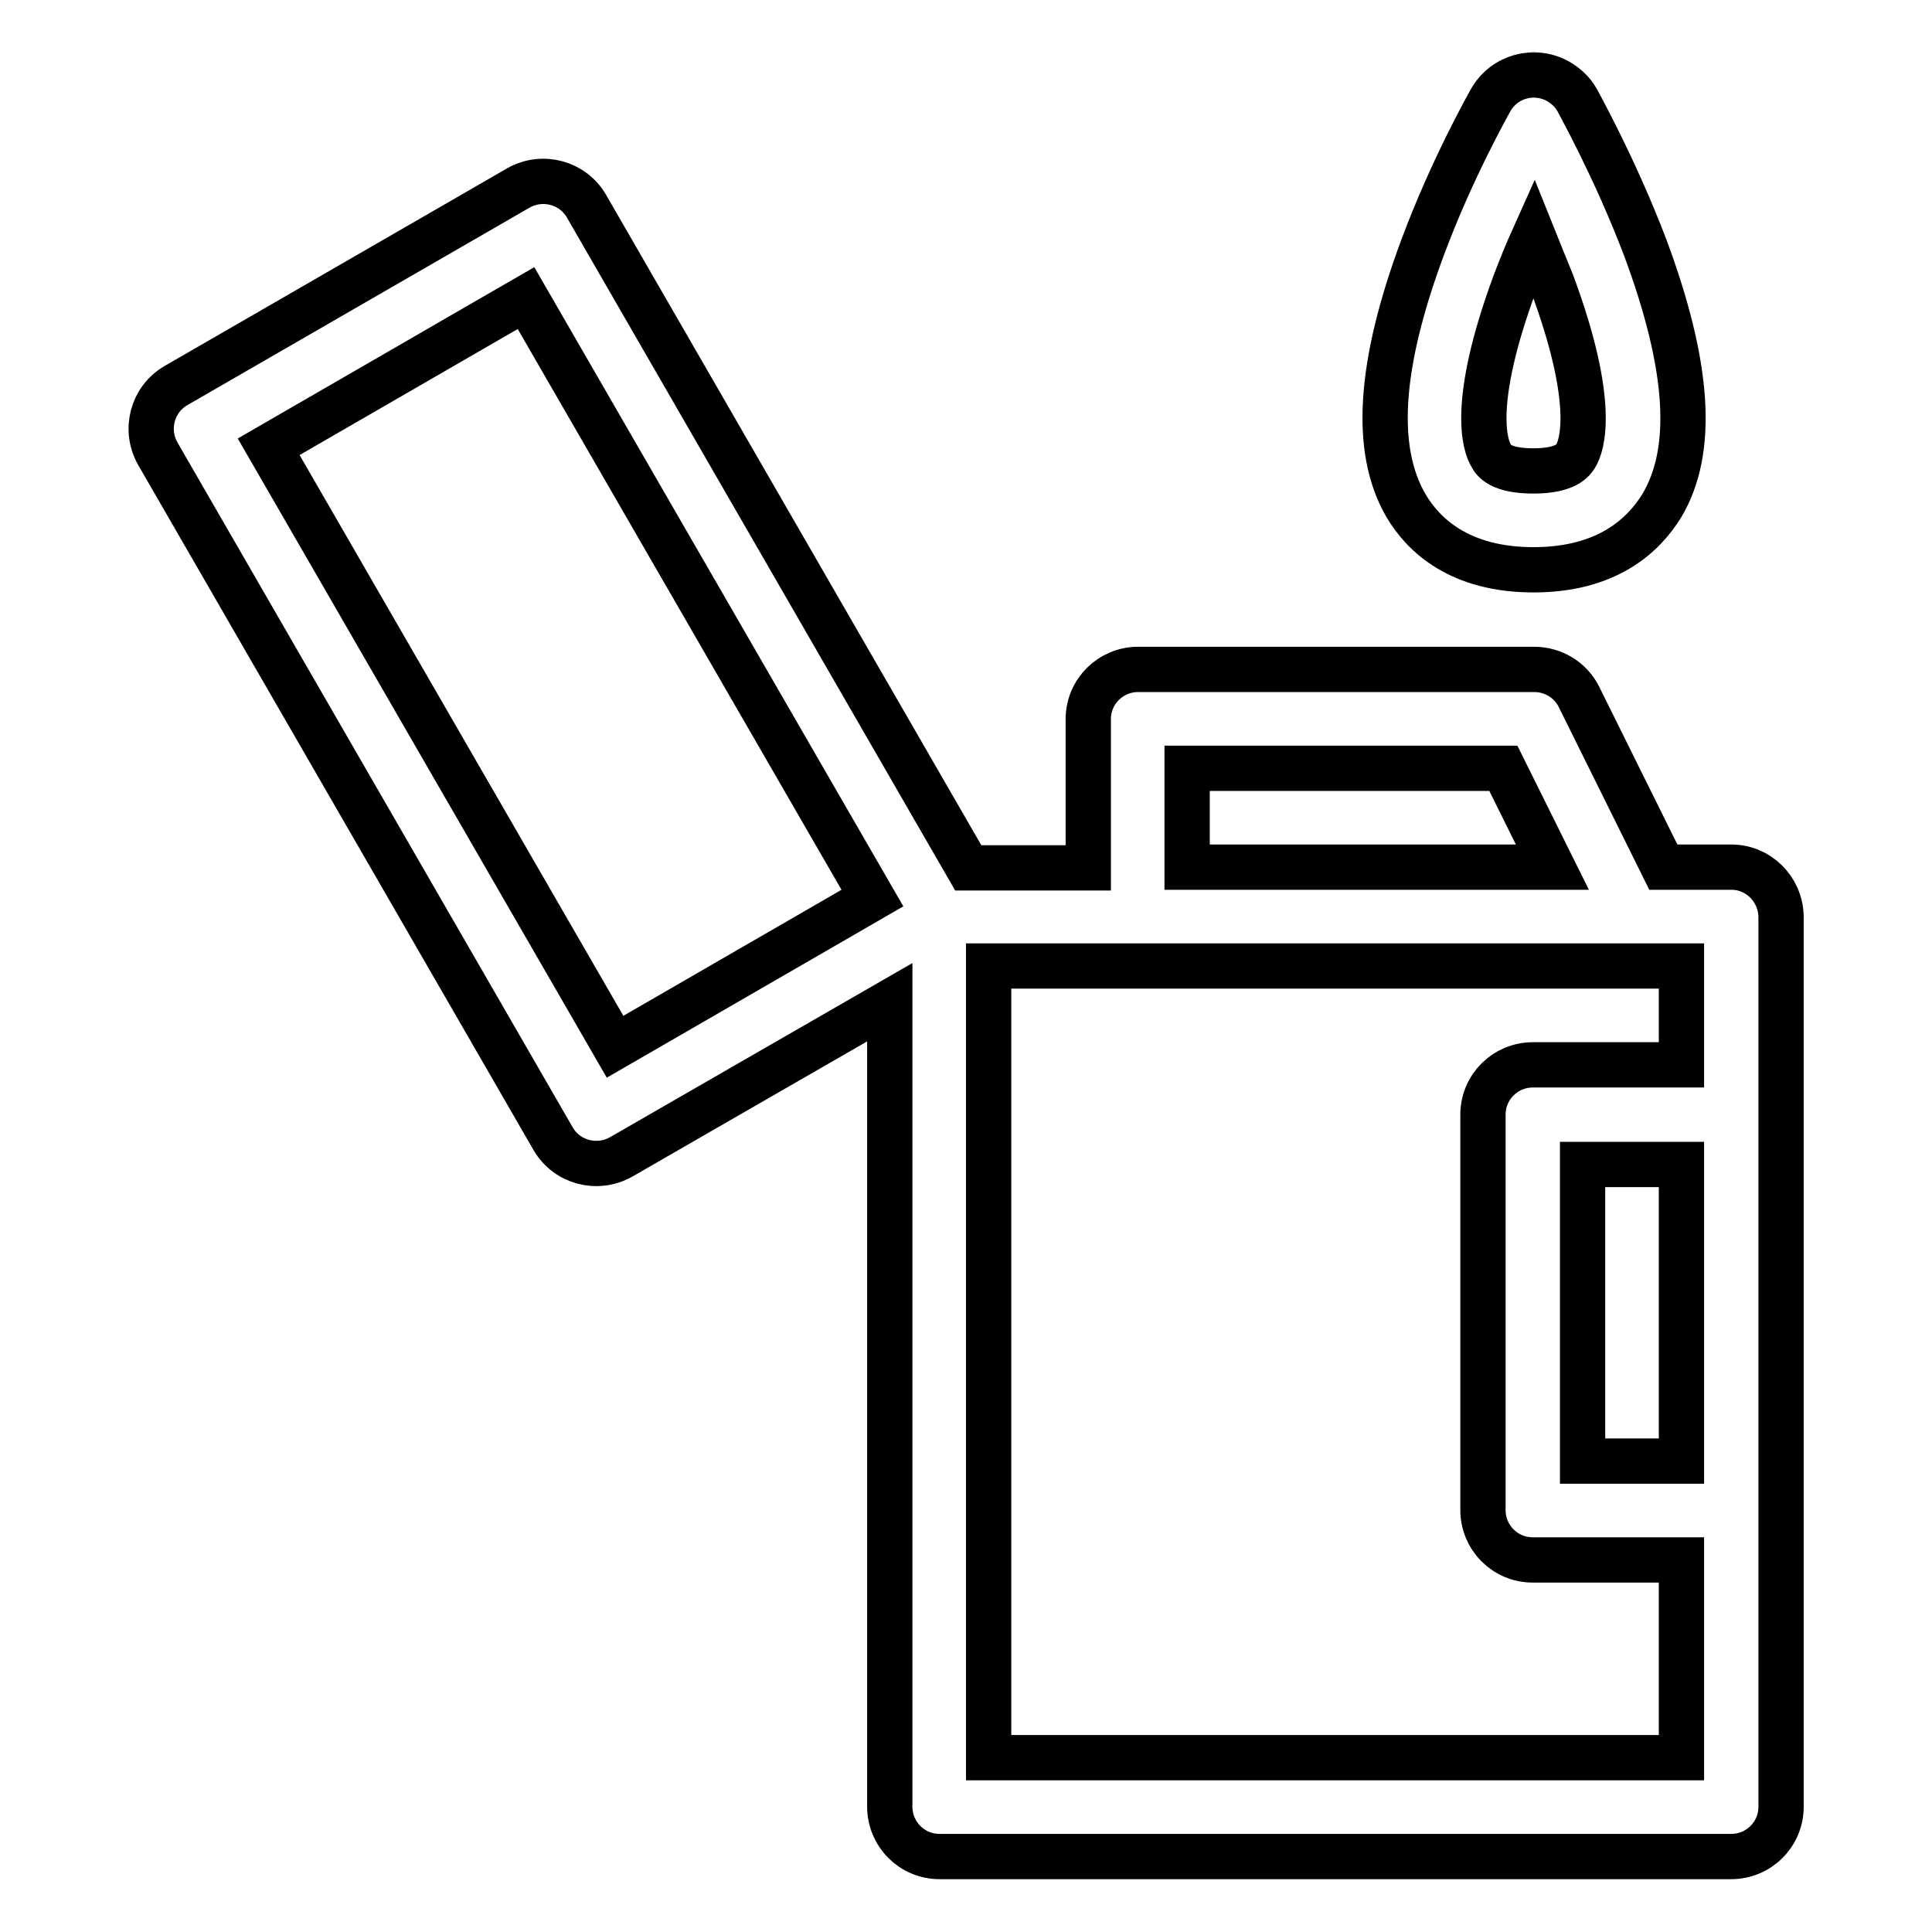 <?xml version="1.0" encoding="utf-8"?>
<!-- Svg Vector Icons : http://www.onlinewebfonts.com/icon -->
<!DOCTYPE svg PUBLIC "-//W3C//DTD SVG 1.1//EN" "http://www.w3.org/Graphics/SVG/1.1/DTD/svg11.dtd">
<svg version="1.1" xmlns="http://www.w3.org/2000/svg" xmlns:xlink="http://www.w3.org/1999/xlink" x="0px" y="0px" viewBox="0 0 256 256" enable-background="new 0 0 256 256" xml:space="preserve">
<g> <path stroke-width="6" fill-opacity="0" stroke="#000000"  d="M229.4,114.9h-9l-11.2-22.6c-1.1-2.2-3.4-3.6-5.9-3.6h-52.5c-3.6,0-6.6,2.9-6.6,6.6v19.7h-15.9L77.7,27.3 c-1.8-3.1-5.8-4.2-9-2.4L23.3,51.1c-3.1,1.8-4.2,5.8-2.4,9l52.4,90.8c1.8,3.1,5.8,4.2,9,2.4l35.6-20.5v106.6c0,3.6,2.9,6.6,6.6,6.6 h104.9c3.6,0,6.6-2.9,6.6-6.6v-118C235.9,117.8,233,114.9,229.4,114.9z M222.8,193.6h-13.1v-39.3h13.1V193.6z M157.3,101.8h41.9 l6.5,13.1h-48.4V101.8z M81.5,138.7L35.6,59.2l34.1-19.7l45.9,79.5L81.5,138.7z M131,232.9V128h91.8v13.1h-19.7 c-3.6,0-6.6,2.9-6.6,6.6v52.4c0,3.6,2.9,6.6,6.6,6.6h19.7v26.2H131L131,232.9z M203.2,75.5c-9.8,0-14.6-4.6-16.9-8.5 c-4.3-7.4-3.6-18.6,2.2-34.2c3.9-10.5,8.8-19.1,9-19.5c1.8-3.2,5.8-4.3,9-2.5c1,0.6,1.9,1.4,2.5,2.5c0.2,0.4,5,9,9,19.5 c5.8,15.6,6.6,26.8,2.2,34.2C217.8,70.9,213,75.5,203.2,75.5L203.2,75.5z M203.2,31.5c-0.9,2-1.7,4-2.5,6.1 c-5.9,16-3.9,21.5-3.1,22.8c0.3,0.6,1.2,2,5.6,2c4.4,0,5.3-1.5,5.6-2c0.8-1.3,2.8-6.9-3.2-23C204.8,35.4,204,33.5,203.2,31.5z"/></g>
</svg>